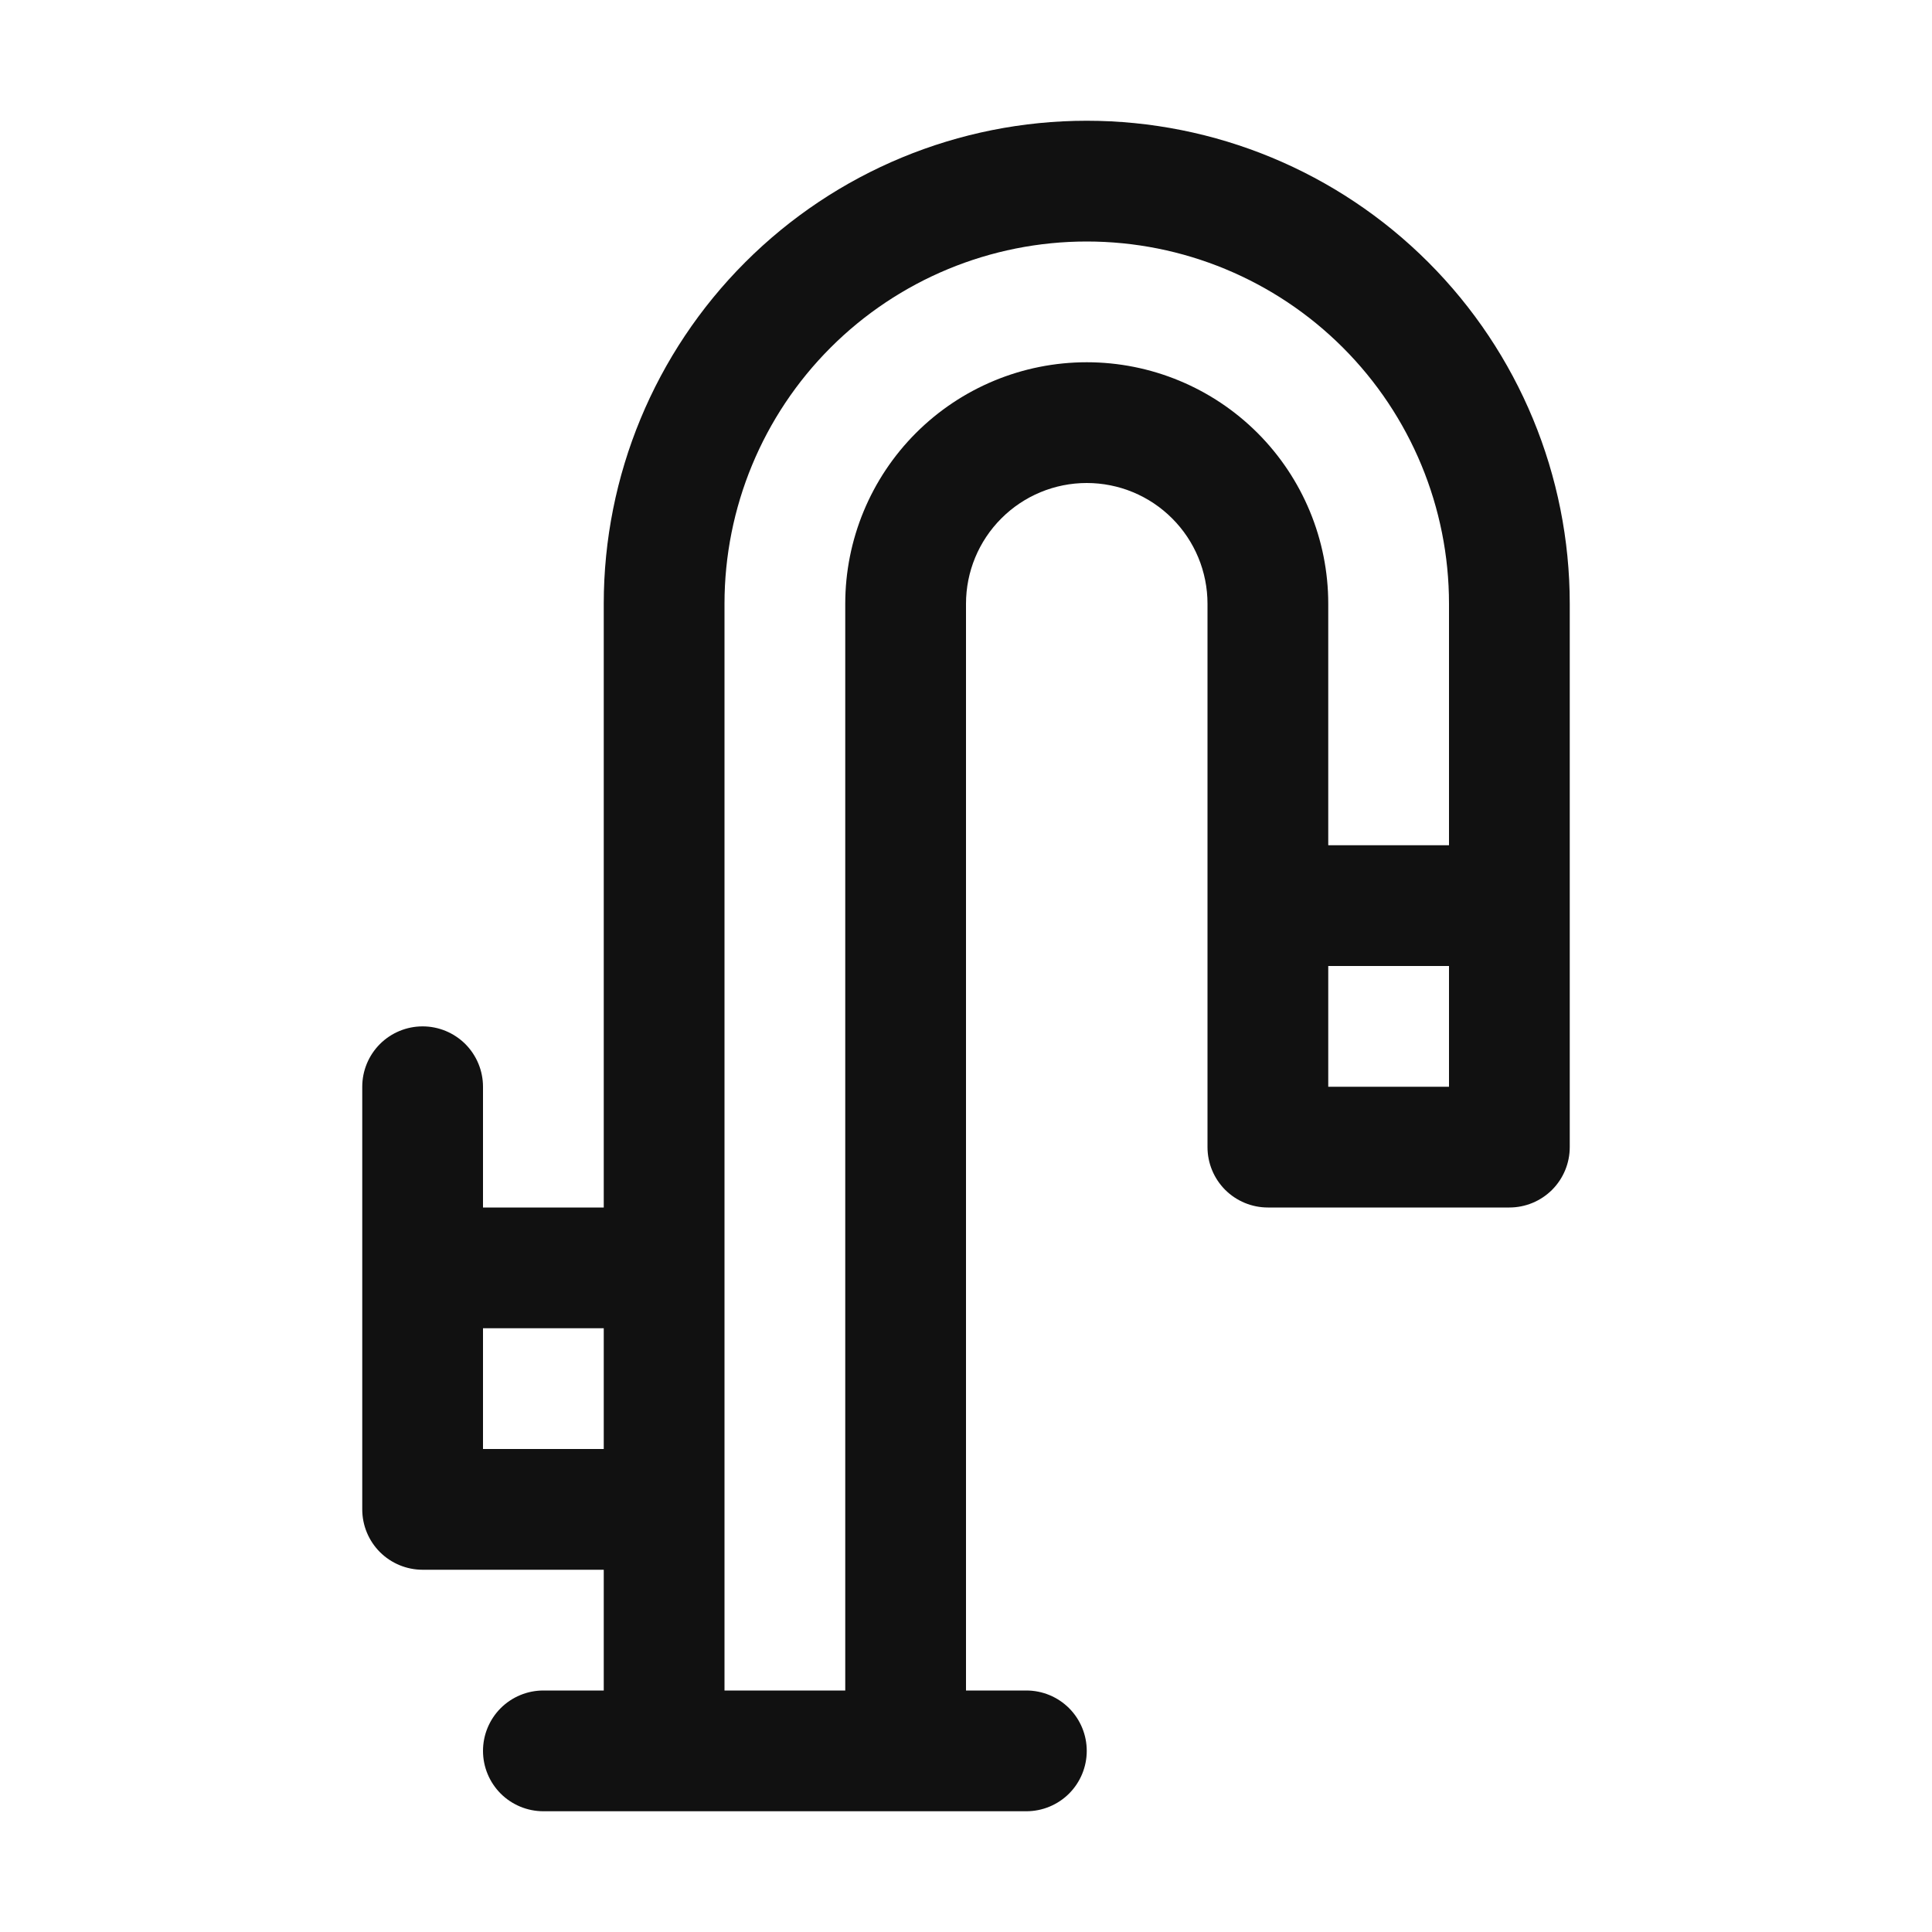 <svg xmlns="http://www.w3.org/2000/svg" fill="none" viewBox="0 0 48 48" height="48" width="48">
<path fill="#111111" d="M27 3C23.817 3 20.765 4.264 18.515 6.515C16.264 8.765 15 11.817 15 15V30H12V27C12 26.602 11.842 26.221 11.561 25.939C11.279 25.658 10.898 25.5 10.5 25.5C10.102 25.5 9.721 25.658 9.439 25.939C9.158 26.221 9 26.602 9 27V37.5C9 37.898 9.158 38.279 9.439 38.561C9.721 38.842 10.102 39 10.5 39H15V42H13.5C13.102 42 12.721 42.158 12.439 42.439C12.158 42.721 12 43.102 12 43.5C12 43.898 12.158 44.279 12.439 44.561C12.721 44.842 13.102 45 13.5 45H25.5C25.898 45 26.279 44.842 26.561 44.561C26.842 44.279 27 43.898 27 43.5C27 43.102 26.842 42.721 26.561 42.439C26.279 42.158 25.898 42 25.5 42H24V15C24 14.204 24.316 13.441 24.879 12.879C25.441 12.316 26.204 12 27 12C27.796 12 28.559 12.316 29.121 12.879C29.684 13.441 30 14.204 30 15V28.5C30 28.898 30.158 29.279 30.439 29.561C30.721 29.842 31.102 30 31.5 30H37.5C37.898 30 38.279 29.842 38.561 29.561C38.842 29.279 39 28.898 39 28.5V15C39 11.817 37.736 8.765 35.485 6.515C33.235 4.264 30.183 3 27 3ZM12 36V33H15V36H12ZM27 9C25.409 9 23.883 9.632 22.757 10.757C21.632 11.883 21 13.409 21 15V42H18V15C18 12.613 18.948 10.324 20.636 8.636C22.324 6.948 24.613 6 27 6C29.387 6 31.676 6.948 33.364 8.636C35.052 10.324 36 12.613 36 15V21H33V15C33 13.409 32.368 11.883 31.243 10.757C30.117 9.632 28.591 9 27 9ZM36 27H33V24H36V27Z"></path>
</svg>
